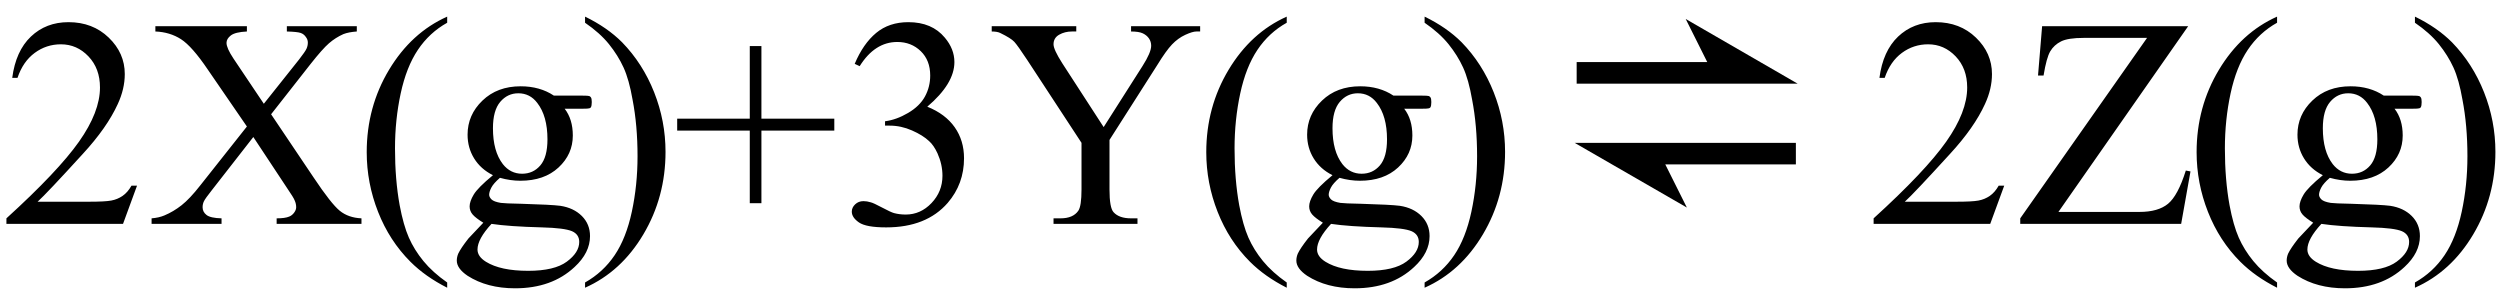<svg xmlns="http://www.w3.org/2000/svg" xmlns:xlink="http://www.w3.org/1999/xlink" stroke-dasharray="none" shape-rendering="auto" font-family="'Dialog'" width="134" text-rendering="auto" fill-opacity="1" contentScriptType="text/ecmascript" color-interpolation="auto" color-rendering="auto" preserveAspectRatio="xMidYMid meet" font-size="12" fill="black" stroke="black" image-rendering="auto" stroke-miterlimit="10" zoomAndPan="magnify" version="1.0" stroke-linecap="square" stroke-linejoin="miter" contentStyleType="text/css" font-style="normal" height="16" stroke-width="1" stroke-dashoffset="0" font-weight="normal" stroke-opacity="1"><defs id="genericDefs"/><g><g text-rendering="optimizeLegibility" transform="translate(0,12)" color-rendering="optimizeQuality" color-interpolation="linearRGB" image-rendering="optimizeQuality"><path d="M7.344 -2.047 L6.594 0 L0.344 0 L0.344 -0.297 Q3.109 -2.812 4.234 -4.406 Q5.359 -6 5.359 -7.312 Q5.359 -8.328 4.742 -8.977 Q4.125 -9.625 3.266 -9.625 Q2.484 -9.625 1.859 -9.164 Q1.234 -8.703 0.938 -7.828 L0.656 -7.828 Q0.844 -9.266 1.656 -10.039 Q2.469 -10.812 3.672 -10.812 Q4.969 -10.812 5.828 -9.984 Q6.688 -9.156 6.688 -8.031 Q6.688 -7.234 6.312 -6.422 Q5.734 -5.156 4.438 -3.75 Q2.5 -1.625 2.016 -1.188 L4.781 -1.188 Q5.625 -1.188 5.961 -1.25 Q6.297 -1.312 6.57 -1.5 Q6.844 -1.688 7.047 -2.047 L7.344 -2.047 ZM14.531 -5.875 L16.812 -2.484 Q17.75 -1.078 18.211 -0.703 Q18.672 -0.328 19.375 -0.297 L19.375 0 L14.828 0 L14.828 -0.297 Q15.281 -0.297 15.5 -0.391 Q15.656 -0.453 15.766 -0.602 Q15.875 -0.75 15.875 -0.891 Q15.875 -1.078 15.797 -1.25 Q15.75 -1.391 15.375 -1.938 L13.578 -4.656 L11.359 -1.812 Q11 -1.359 10.93 -1.211 Q10.859 -1.062 10.859 -0.891 Q10.859 -0.641 11.07 -0.477 Q11.281 -0.312 11.875 -0.297 L11.875 0 L8.125 0 L8.125 -0.297 Q8.516 -0.328 8.812 -0.453 Q9.297 -0.656 9.734 -1 Q10.172 -1.344 10.734 -2.062 L13.234 -5.219 L11.141 -8.266 Q10.297 -9.516 9.703 -9.898 Q9.109 -10.281 8.328 -10.312 L8.328 -10.594 L13.234 -10.594 L13.234 -10.312 Q12.609 -10.281 12.375 -10.102 Q12.141 -9.922 12.141 -9.703 Q12.141 -9.422 12.516 -8.859 L14.141 -6.438 L16.031 -8.812 Q16.359 -9.234 16.43 -9.391 Q16.5 -9.547 16.5 -9.719 Q16.5 -9.875 16.406 -10 Q16.297 -10.172 16.117 -10.234 Q15.938 -10.297 15.375 -10.312 L15.375 -10.594 L19.125 -10.594 L19.125 -10.312 Q18.688 -10.281 18.406 -10.172 Q17.984 -9.984 17.633 -9.68 Q17.281 -9.375 16.641 -8.562 L14.531 -5.875 ZM23.969 3.141 L23.969 3.422 Q22.797 2.828 22 2.031 Q20.875 0.906 20.266 -0.641 Q19.656 -2.188 19.656 -3.844 Q19.656 -6.266 20.852 -8.258 Q22.047 -10.25 23.969 -11.109 L23.969 -10.781 Q23.016 -10.25 22.398 -9.328 Q21.781 -8.406 21.477 -6.992 Q21.172 -5.578 21.172 -4.047 Q21.172 -2.375 21.422 -1 Q21.625 0.078 21.914 0.734 Q22.203 1.391 22.695 1.992 Q23.188 2.594 23.969 3.141 ZM26.422 -2.609 Q25.766 -2.938 25.414 -3.508 Q25.062 -4.078 25.062 -4.781 Q25.062 -5.844 25.859 -6.609 Q26.656 -7.375 27.906 -7.375 Q28.938 -7.375 29.688 -6.875 L31.203 -6.875 Q31.531 -6.875 31.586 -6.852 Q31.641 -6.828 31.672 -6.781 Q31.719 -6.719 31.719 -6.531 Q31.719 -6.328 31.672 -6.25 Q31.656 -6.219 31.594 -6.195 Q31.531 -6.172 31.203 -6.172 L30.266 -6.172 Q30.703 -5.609 30.703 -4.734 Q30.703 -3.734 29.938 -3.023 Q29.172 -2.312 27.891 -2.312 Q27.359 -2.312 26.797 -2.469 Q26.453 -2.172 26.336 -1.945 Q26.219 -1.719 26.219 -1.562 Q26.219 -1.438 26.344 -1.312 Q26.469 -1.188 26.844 -1.125 Q27.062 -1.094 27.938 -1.078 Q29.547 -1.031 30.031 -0.969 Q30.75 -0.859 31.188 -0.422 Q31.625 0.016 31.625 0.656 Q31.625 1.547 30.797 2.312 Q29.578 3.453 27.609 3.453 Q26.109 3.453 25.062 2.781 Q24.484 2.391 24.484 1.969 Q24.484 1.781 24.562 1.594 Q24.703 1.297 25.109 0.781 Q25.172 0.719 25.906 -0.062 Q25.5 -0.312 25.336 -0.5 Q25.172 -0.688 25.172 -0.938 Q25.172 -1.203 25.391 -1.57 Q25.609 -1.938 26.422 -2.609 ZM27.781 -7 Q27.203 -7 26.812 -6.539 Q26.422 -6.078 26.422 -5.125 Q26.422 -3.891 26.953 -3.203 Q27.359 -2.688 27.984 -2.688 Q28.578 -2.688 28.961 -3.133 Q29.344 -3.578 29.344 -4.531 Q29.344 -5.781 28.797 -6.484 Q28.406 -7 27.781 -7 ZM26.344 0 Q25.969 0.406 25.781 0.75 Q25.594 1.094 25.594 1.375 Q25.594 1.75 26.047 2.031 Q26.828 2.516 28.312 2.516 Q29.719 2.516 30.383 2.023 Q31.047 1.531 31.047 0.969 Q31.047 0.562 30.656 0.391 Q30.25 0.219 29.047 0.188 Q27.281 0.141 26.344 0 ZM31.359 -10.781 L31.359 -11.109 Q32.547 -10.531 33.344 -9.734 Q34.453 -8.594 35.062 -7.055 Q35.672 -5.516 35.672 -3.859 Q35.672 -1.438 34.484 0.562 Q33.297 2.562 31.359 3.422 L31.359 3.141 Q32.328 2.594 32.945 1.68 Q33.562 0.766 33.867 -0.656 Q34.172 -2.078 34.172 -3.625 Q34.172 -5.281 33.906 -6.656 Q33.719 -7.734 33.422 -8.383 Q33.125 -9.031 32.641 -9.633 Q32.156 -10.234 31.359 -10.781 ZM40.188 -1.109 L40.188 -5 L36.297 -5 L36.297 -5.641 L40.188 -5.641 L40.188 -9.531 L40.812 -9.531 L40.812 -5.641 L44.719 -5.641 L44.719 -5 L40.812 -5 L40.812 -1.109 L40.188 -1.109 ZM45.812 -8.578 Q46.266 -9.656 46.961 -10.234 Q47.656 -10.812 48.688 -10.812 Q49.953 -10.812 50.641 -9.984 Q51.156 -9.375 51.156 -8.672 Q51.156 -7.516 49.703 -6.281 Q50.672 -5.891 51.172 -5.18 Q51.672 -4.469 51.672 -3.516 Q51.672 -2.141 50.797 -1.125 Q49.656 0.188 47.5 0.188 Q46.422 0.188 46.039 -0.078 Q45.656 -0.344 45.656 -0.656 Q45.656 -0.875 45.836 -1.047 Q46.016 -1.219 46.281 -1.219 Q46.469 -1.219 46.672 -1.156 Q46.812 -1.125 47.281 -0.875 Q47.75 -0.625 47.922 -0.578 Q48.219 -0.5 48.547 -0.5 Q49.344 -0.5 49.93 -1.117 Q50.516 -1.734 50.516 -2.578 Q50.516 -3.188 50.25 -3.781 Q50.047 -4.219 49.797 -4.438 Q49.469 -4.75 48.883 -5.008 Q48.297 -5.266 47.688 -5.266 L47.438 -5.266 L47.438 -5.5 Q48.047 -5.578 48.672 -5.945 Q49.297 -6.312 49.578 -6.828 Q49.859 -7.344 49.859 -7.953 Q49.859 -8.766 49.352 -9.258 Q48.844 -9.75 48.094 -9.75 Q46.891 -9.75 46.078 -8.453 L45.812 -8.578 ZM60.625 -10.594 L64.328 -10.594 L64.328 -10.312 L64.125 -10.312 Q63.922 -10.312 63.531 -10.133 Q63.141 -9.953 62.82 -9.617 Q62.5 -9.281 62.031 -8.516 L59.469 -4.5 L59.469 -1.844 Q59.469 -0.859 59.688 -0.625 Q59.984 -0.297 60.625 -0.297 L60.969 -0.297 L60.969 0 L56.469 0 L56.469 -0.297 L56.844 -0.297 Q57.516 -0.297 57.797 -0.703 Q57.969 -0.953 57.969 -1.844 L57.969 -4.344 L55.062 -8.781 Q54.547 -9.562 54.367 -9.758 Q54.188 -9.953 53.609 -10.234 Q53.453 -10.312 53.156 -10.312 L53.156 -10.594 L57.688 -10.594 L57.688 -10.312 L57.453 -10.312 Q57.078 -10.312 56.773 -10.141 Q56.469 -9.969 56.469 -9.625 Q56.469 -9.344 56.938 -8.609 L59.156 -5.188 L61.234 -8.453 Q61.703 -9.188 61.703 -9.547 Q61.703 -9.766 61.586 -9.938 Q61.469 -10.109 61.258 -10.211 Q61.047 -10.312 60.625 -10.312 L60.625 -10.594 ZM68.969 3.141 L68.969 3.422 Q67.797 2.828 67 2.031 Q65.875 0.906 65.266 -0.641 Q64.656 -2.188 64.656 -3.844 Q64.656 -6.266 65.852 -8.258 Q67.047 -10.25 68.969 -11.109 L68.969 -10.781 Q68.016 -10.25 67.398 -9.328 Q66.781 -8.406 66.477 -6.992 Q66.172 -5.578 66.172 -4.047 Q66.172 -2.375 66.422 -1 Q66.625 0.078 66.914 0.734 Q67.203 1.391 67.695 1.992 Q68.188 2.594 68.969 3.141 ZM71.422 -2.609 Q70.766 -2.938 70.414 -3.508 Q70.062 -4.078 70.062 -4.781 Q70.062 -5.844 70.859 -6.609 Q71.656 -7.375 72.906 -7.375 Q73.938 -7.375 74.688 -6.875 L76.203 -6.875 Q76.531 -6.875 76.586 -6.852 Q76.641 -6.828 76.672 -6.781 Q76.719 -6.719 76.719 -6.531 Q76.719 -6.328 76.672 -6.25 Q76.656 -6.219 76.594 -6.195 Q76.531 -6.172 76.203 -6.172 L75.266 -6.172 Q75.703 -5.609 75.703 -4.734 Q75.703 -3.734 74.938 -3.023 Q74.172 -2.312 72.891 -2.312 Q72.359 -2.312 71.797 -2.469 Q71.453 -2.172 71.336 -1.945 Q71.219 -1.719 71.219 -1.562 Q71.219 -1.438 71.344 -1.312 Q71.469 -1.188 71.844 -1.125 Q72.062 -1.094 72.938 -1.078 Q74.547 -1.031 75.031 -0.969 Q75.75 -0.859 76.188 -0.422 Q76.625 0.016 76.625 0.656 Q76.625 1.547 75.797 2.312 Q74.578 3.453 72.609 3.453 Q71.109 3.453 70.062 2.781 Q69.484 2.391 69.484 1.969 Q69.484 1.781 69.562 1.594 Q69.703 1.297 70.109 0.781 Q70.172 0.719 70.906 -0.062 Q70.5 -0.312 70.336 -0.5 Q70.172 -0.688 70.172 -0.938 Q70.172 -1.203 70.391 -1.57 Q70.609 -1.938 71.422 -2.609 ZM72.781 -7 Q72.203 -7 71.812 -6.539 Q71.422 -6.078 71.422 -5.125 Q71.422 -3.891 71.953 -3.203 Q72.359 -2.688 72.984 -2.688 Q73.578 -2.688 73.961 -3.133 Q74.344 -3.578 74.344 -4.531 Q74.344 -5.781 73.797 -6.484 Q73.406 -7 72.781 -7 ZM71.344 0 Q70.969 0.406 70.781 0.75 Q70.594 1.094 70.594 1.375 Q70.594 1.75 71.047 2.031 Q71.828 2.516 73.312 2.516 Q74.719 2.516 75.383 2.023 Q76.047 1.531 76.047 0.969 Q76.047 0.562 75.656 0.391 Q75.25 0.219 74.047 0.188 Q72.281 0.141 71.344 0 ZM76.359 -10.781 L76.359 -11.109 Q77.547 -10.531 78.344 -9.734 Q79.453 -8.594 80.062 -7.055 Q80.672 -5.516 80.672 -3.859 Q80.672 -1.438 79.484 0.562 Q78.297 2.562 76.359 3.422 L76.359 3.141 Q77.328 2.594 77.945 1.68 Q78.562 0.766 78.867 -0.656 Q79.172 -2.078 79.172 -3.625 Q79.172 -5.281 78.906 -6.656 Q78.719 -7.734 78.422 -8.383 Q78.125 -9.031 77.641 -9.633 Q77.156 -10.234 76.359 -10.781 Z" stroke="none"/></g><g text-rendering="optimizeLegibility" transform="translate(82.9,12)" color-rendering="optimizeQuality" color-interpolation="linearRGB" image-rendering="optimizeQuality"><path d="M13.453 -7.516 L7.453 -10.984 L8.609 -8.672 L1.609 -8.672 L1.609 -7.516 L13.453 -7.516 ZM1.5 -4.344 L7.516 -0.875 L6.359 -3.188 L13.359 -3.188 L13.359 -4.344 L1.5 -4.344 Z" stroke="none"/></g><g text-rendering="optimizeLegibility" transform="translate(100.082,12)" color-rendering="optimizeQuality" color-interpolation="linearRGB" image-rendering="optimizeQuality"><path d="M7.344 -2.047 L6.594 0 L0.344 0 L0.344 -0.297 Q3.109 -2.812 4.234 -4.406 Q5.359 -6 5.359 -7.312 Q5.359 -8.328 4.742 -8.977 Q4.125 -9.625 3.266 -9.625 Q2.484 -9.625 1.859 -9.164 Q1.234 -8.703 0.938 -7.828 L0.656 -7.828 Q0.844 -9.266 1.656 -10.039 Q2.469 -10.812 3.672 -10.812 Q4.969 -10.812 5.828 -9.984 Q6.688 -9.156 6.688 -8.031 Q6.688 -7.234 6.312 -6.422 Q5.734 -5.156 4.438 -3.75 Q2.5 -1.625 2.016 -1.188 L4.781 -1.188 Q5.625 -1.188 5.961 -1.25 Q6.297 -1.312 6.57 -1.5 Q6.844 -1.688 7.047 -2.047 L7.344 -2.047 ZM17.203 -10.594 L10.25 -0.641 L14.594 -0.641 Q15.594 -0.641 16.125 -1.078 Q16.656 -1.516 17.078 -2.859 L17.328 -2.812 L16.828 0 L8.203 0 L8.203 -0.297 L15 -9.969 L11.609 -9.969 Q10.766 -9.969 10.391 -9.781 Q10.016 -9.594 9.812 -9.25 Q9.609 -8.906 9.453 -7.953 L9.156 -7.953 L9.375 -10.594 L17.203 -10.594 ZM21.969 3.141 L21.969 3.422 Q20.797 2.828 20 2.031 Q18.875 0.906 18.266 -0.641 Q17.656 -2.188 17.656 -3.844 Q17.656 -6.266 18.852 -8.258 Q20.047 -10.25 21.969 -11.109 L21.969 -10.781 Q21.016 -10.25 20.398 -9.328 Q19.781 -8.406 19.477 -6.992 Q19.172 -5.578 19.172 -4.047 Q19.172 -2.375 19.422 -1 Q19.625 0.078 19.914 0.734 Q20.203 1.391 20.695 1.992 Q21.188 2.594 21.969 3.141 ZM24.422 -2.609 Q23.766 -2.938 23.414 -3.508 Q23.062 -4.078 23.062 -4.781 Q23.062 -5.844 23.859 -6.609 Q24.656 -7.375 25.906 -7.375 Q26.938 -7.375 27.688 -6.875 L29.203 -6.875 Q29.531 -6.875 29.586 -6.852 Q29.641 -6.828 29.672 -6.781 Q29.719 -6.719 29.719 -6.531 Q29.719 -6.328 29.672 -6.25 Q29.656 -6.219 29.594 -6.195 Q29.531 -6.172 29.203 -6.172 L28.266 -6.172 Q28.703 -5.609 28.703 -4.734 Q28.703 -3.734 27.938 -3.023 Q27.172 -2.312 25.891 -2.312 Q25.359 -2.312 24.797 -2.469 Q24.453 -2.172 24.336 -1.945 Q24.219 -1.719 24.219 -1.562 Q24.219 -1.438 24.344 -1.312 Q24.469 -1.188 24.844 -1.125 Q25.062 -1.094 25.938 -1.078 Q27.547 -1.031 28.031 -0.969 Q28.75 -0.859 29.188 -0.422 Q29.625 0.016 29.625 0.656 Q29.625 1.547 28.797 2.312 Q27.578 3.453 25.609 3.453 Q24.109 3.453 23.062 2.781 Q22.484 2.391 22.484 1.969 Q22.484 1.781 22.562 1.594 Q22.703 1.297 23.109 0.781 Q23.172 0.719 23.906 -0.062 Q23.5 -0.312 23.336 -0.5 Q23.172 -0.688 23.172 -0.938 Q23.172 -1.203 23.391 -1.57 Q23.609 -1.938 24.422 -2.609 ZM25.781 -7 Q25.203 -7 24.812 -6.539 Q24.422 -6.078 24.422 -5.125 Q24.422 -3.891 24.953 -3.203 Q25.359 -2.688 25.984 -2.688 Q26.578 -2.688 26.961 -3.133 Q27.344 -3.578 27.344 -4.531 Q27.344 -5.781 26.797 -6.484 Q26.406 -7 25.781 -7 ZM24.344 0 Q23.969 0.406 23.781 0.75 Q23.594 1.094 23.594 1.375 Q23.594 1.75 24.047 2.031 Q24.828 2.516 26.312 2.516 Q27.719 2.516 28.383 2.023 Q29.047 1.531 29.047 0.969 Q29.047 0.562 28.656 0.391 Q28.25 0.219 27.047 0.188 Q25.281 0.141 24.344 0 ZM29.359 -10.781 L29.359 -11.109 Q30.547 -10.531 31.344 -9.734 Q32.453 -8.594 33.062 -7.055 Q33.672 -5.516 33.672 -3.859 Q33.672 -1.438 32.484 0.562 Q31.297 2.562 29.359 3.422 L29.359 3.141 Q30.328 2.594 30.945 1.68 Q31.562 0.766 31.867 -0.656 Q32.172 -2.078 32.172 -3.625 Q32.172 -5.281 31.906 -6.656 Q31.719 -7.734 31.422 -8.383 Q31.125 -9.031 30.641 -9.633 Q30.156 -10.234 29.359 -10.781 Z" stroke="none"/></g></g></svg>